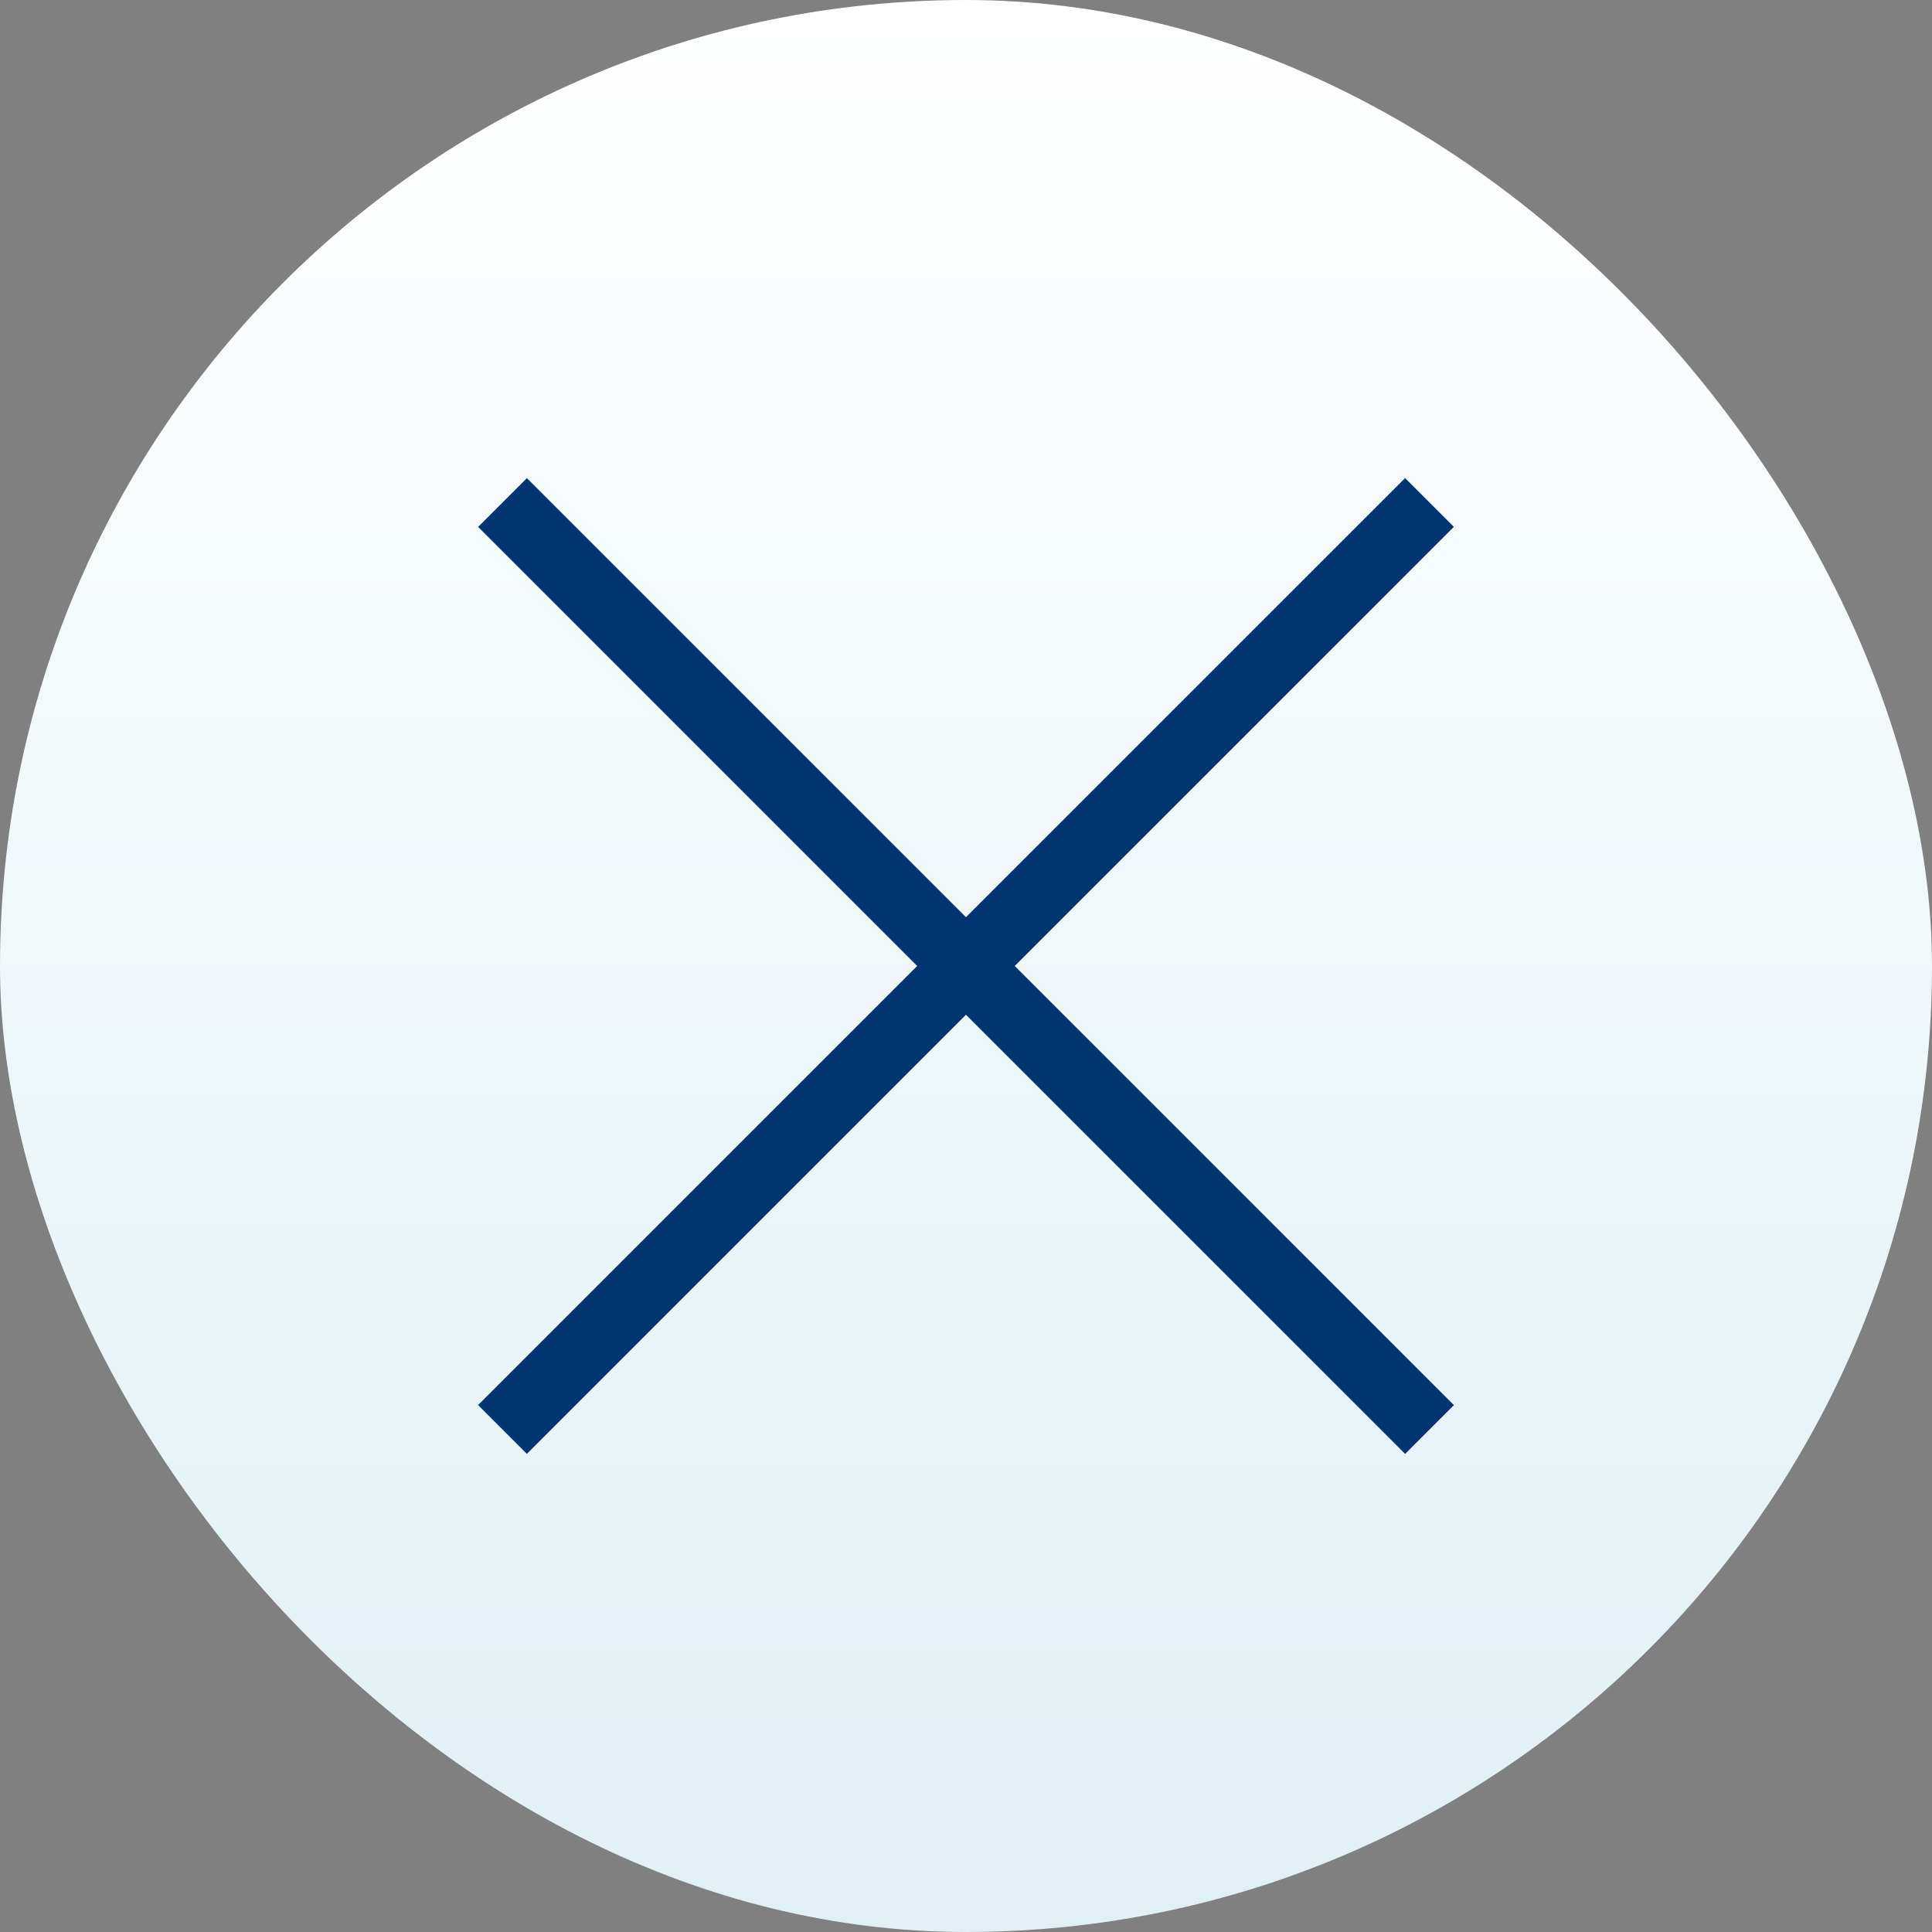 <svg width="72" height="72" viewBox="0 0 72 72" fill="none" xmlns="http://www.w3.org/2000/svg">
<rect x="0" y="0" width="72" height="72" fill="#808080" stroke="none"/>
<rect width="72" height="72" rx="36" fill="url(#paint0_linear_257_1314)"/>
<rect x="52.364" y="17.816" width="2.571" height="48.857" transform="rotate(45 52.364 17.816)" fill="#013571"/>
<rect x="54.183" y="52.365" width="2.571" height="48.857" transform="rotate(135 54.183 52.365)" fill="#013571"/>
<defs>
<linearGradient id="paint0_linear_257_1314" x1="36" y1="0" x2="36" y2="72" gradientUnits="userSpaceOnUse">
<stop stop-color="white"/>
<stop offset="1" stop-color="#E0F0F5"/>
</linearGradient>
</defs>
</svg>
